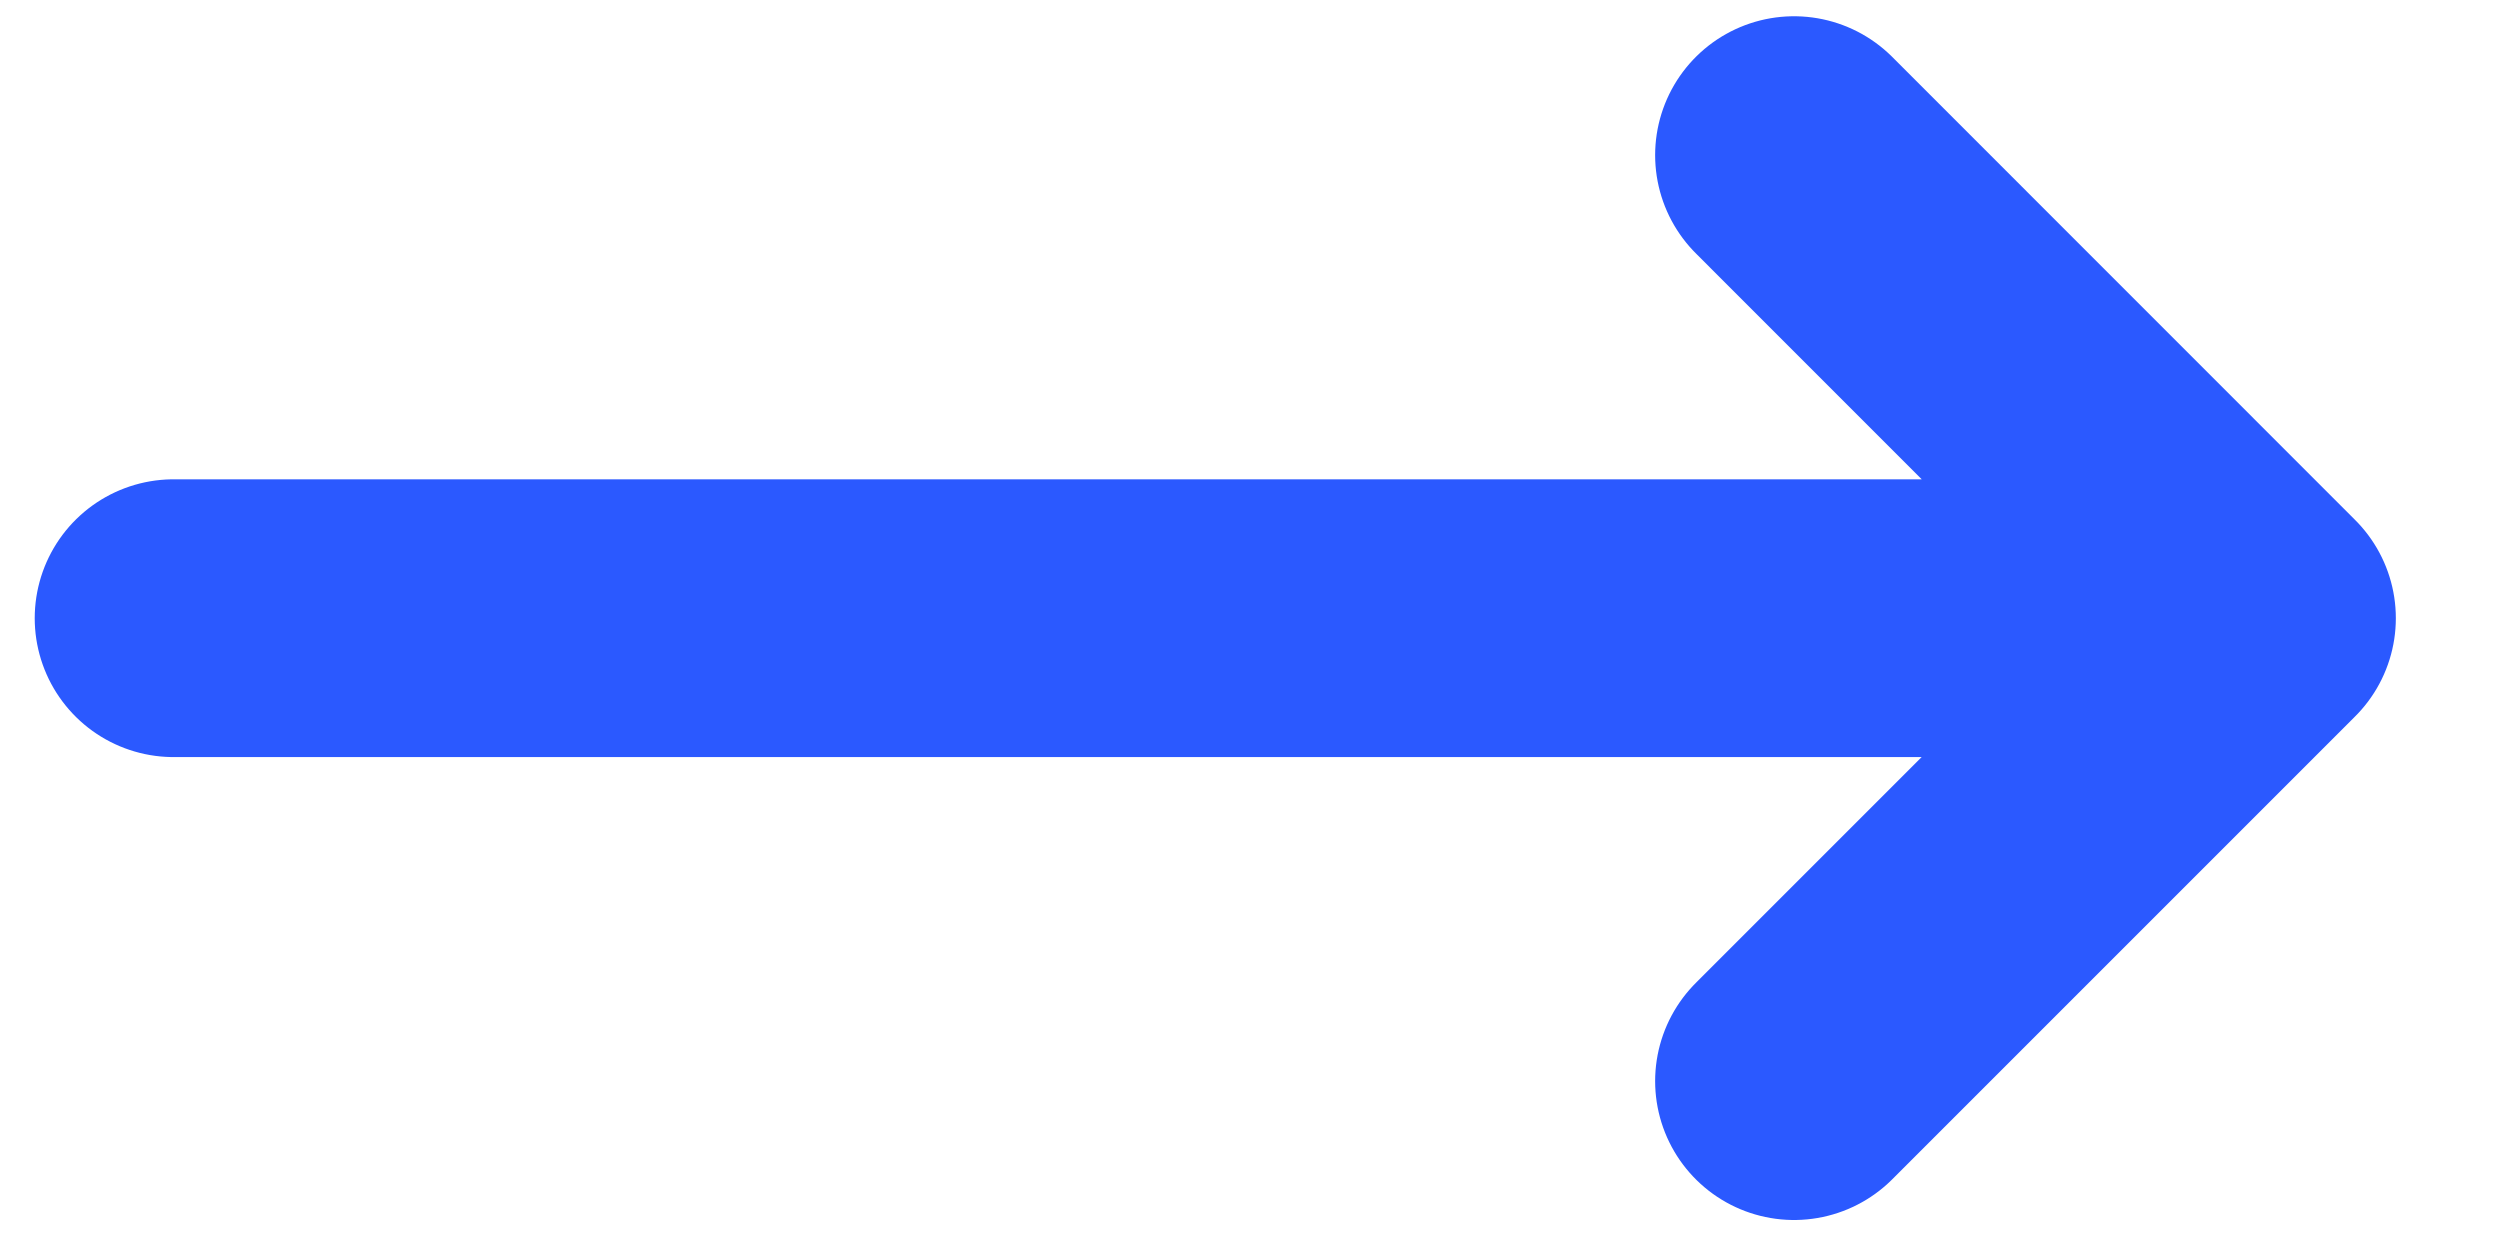 <svg width="18" height="9" viewBox="0 0 18 9" fill="none" xmlns="http://www.w3.org/2000/svg">
<path d="M12.917 1.117L16.25 4.451M16.25 4.451L12.917 7.784M16.25 4.451L1.25 4.451" stroke="#2B59FF" stroke-width="2" stroke-linecap="round" stroke-linejoin="round"/>
</svg>
